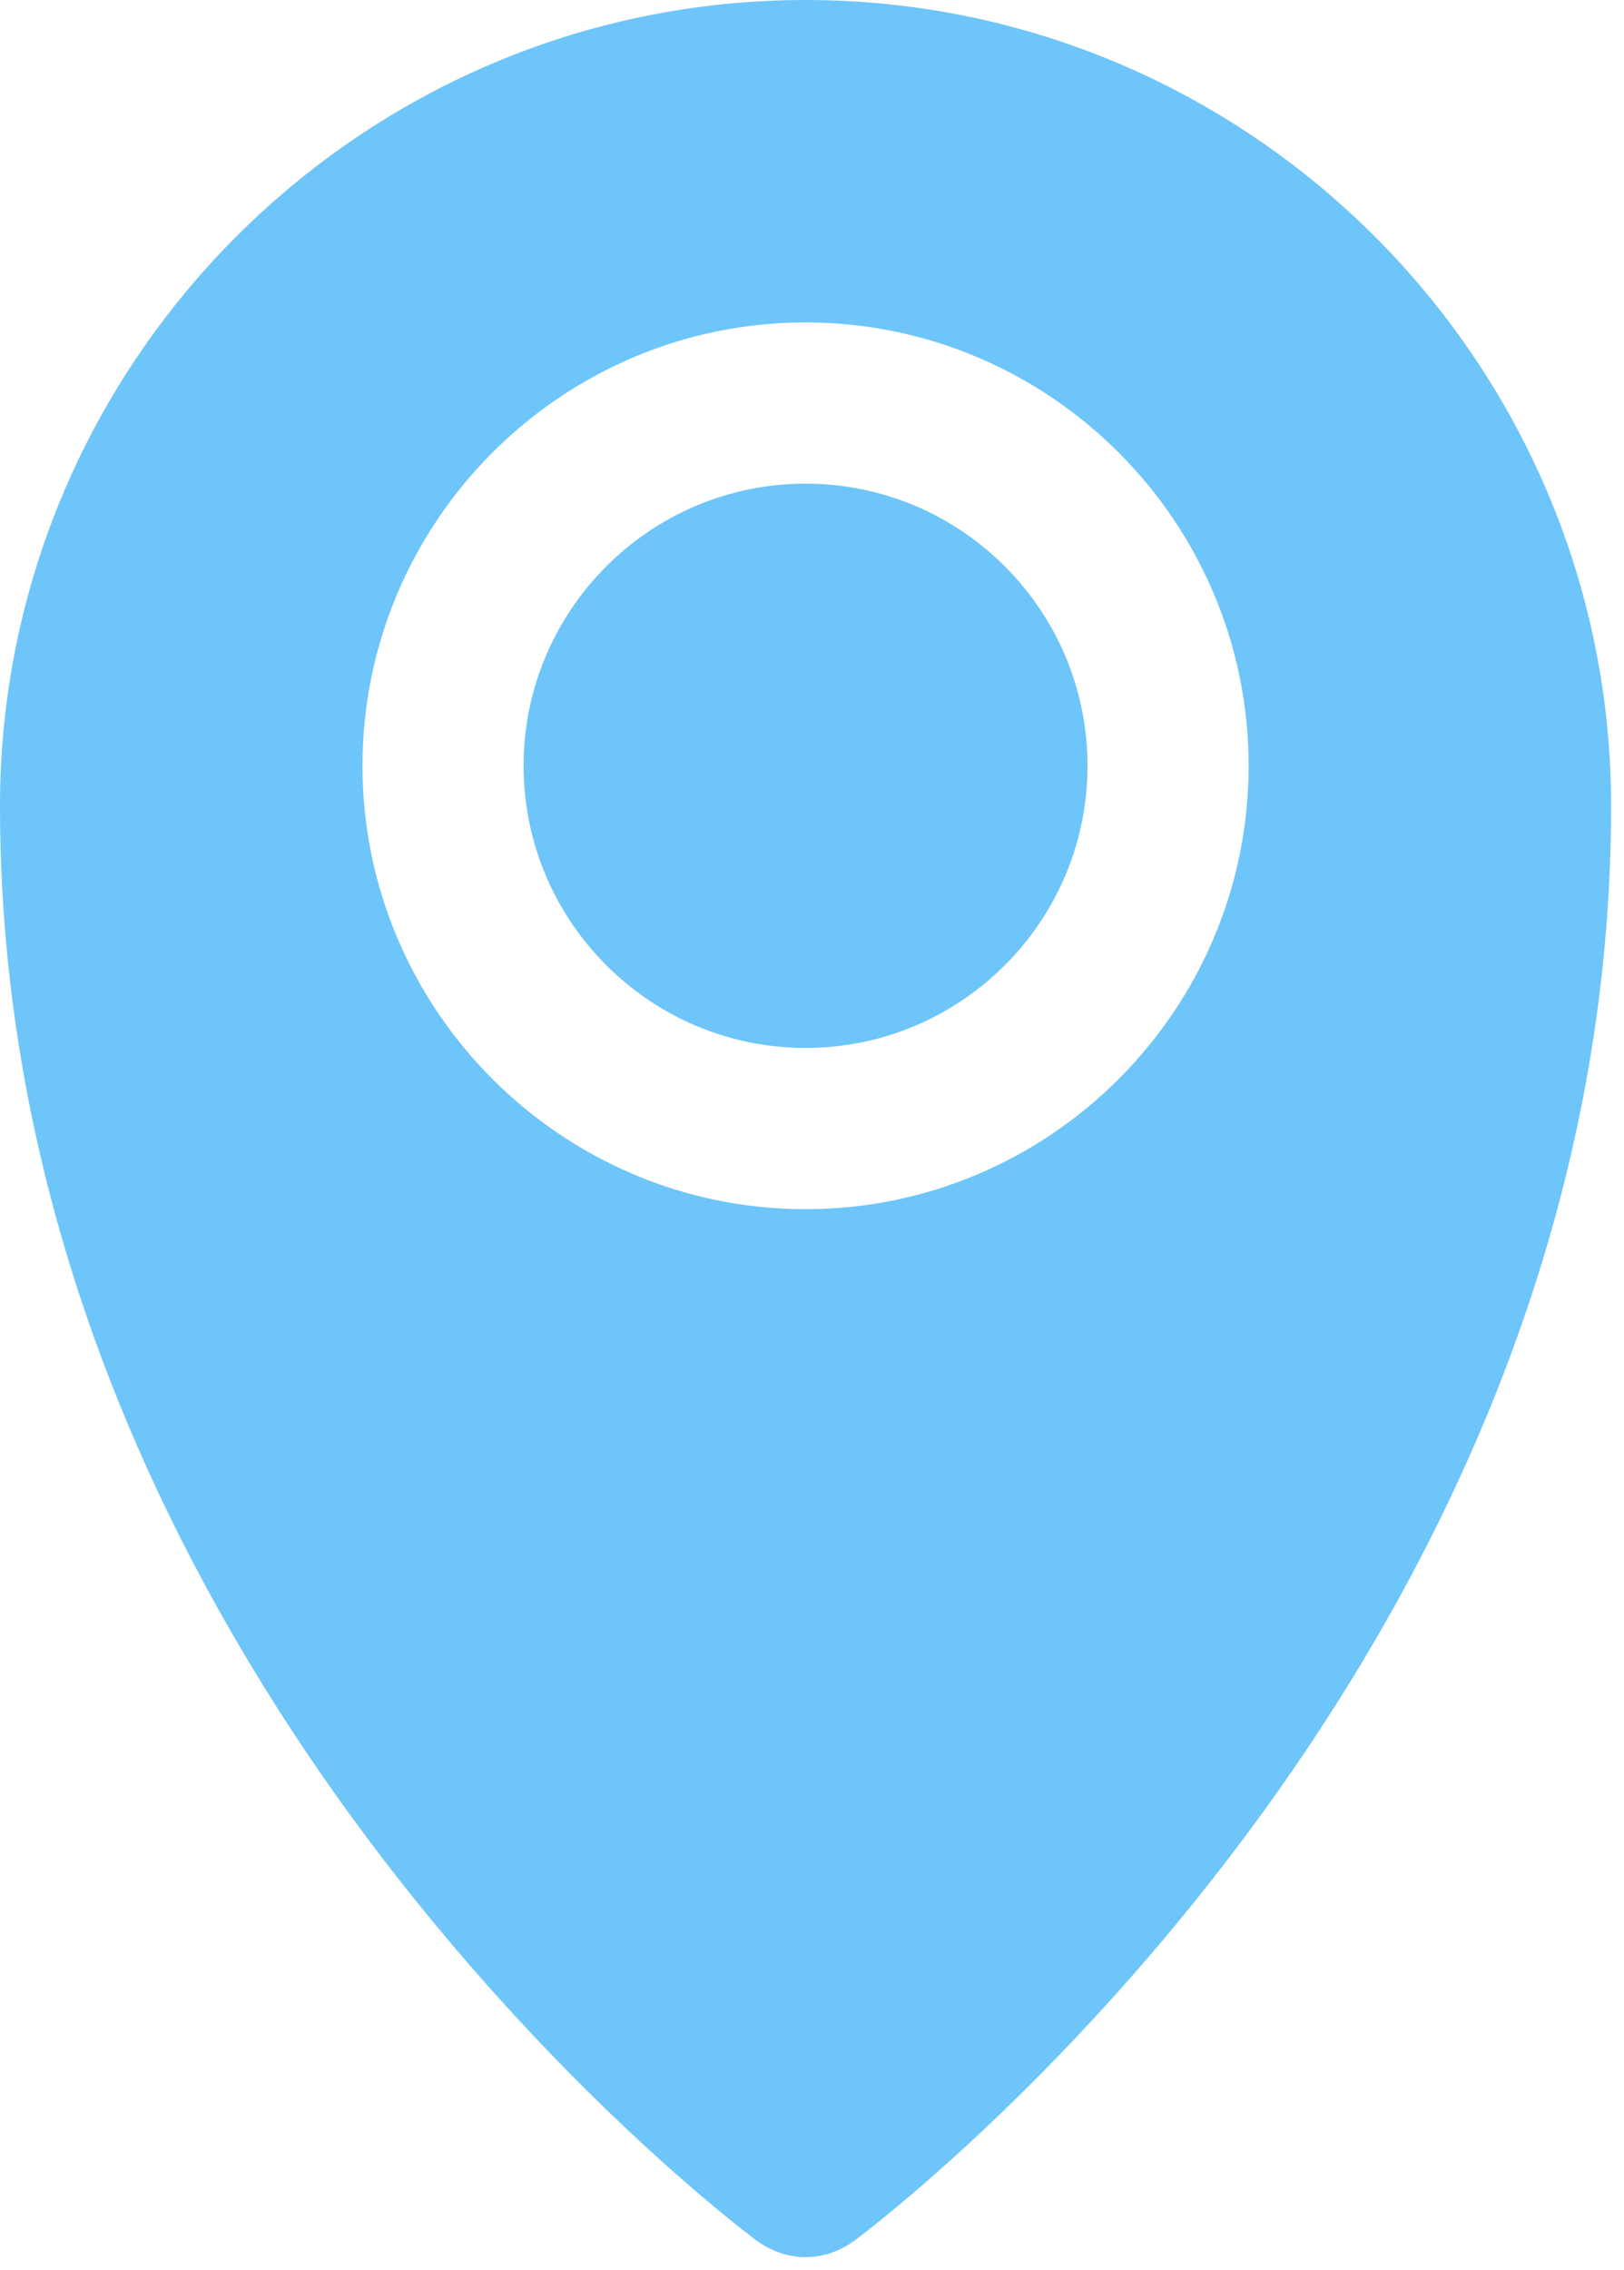 <svg width="63" height="88" viewBox="0 0 63 88" fill="none" xmlns="http://www.w3.org/2000/svg">
<path d="M31.25 0C14.031 0 0 14.031 0 31.25C0 64.625 28.188 86 29.375 86.875C29.938 87.281 30.594 87.5 31.25 87.5C31.906 87.5 32.562 87.281 33.125 86.875C34.312 86 62.5 64.625 62.5 31.25C62.5 14.031 48.469 0 31.25 0ZM31.25 46.875C21.781 46.875 14.062 39.156 14.062 29.687C14.062 20.218 21.781 12.499 31.25 12.499C40.719 12.499 48.438 20.218 48.438 29.687C48.438 39.156 40.719 46.875 31.25 46.875ZM42.188 29.687C42.188 35.718 37.282 40.625 31.25 40.625C25.218 40.625 20.312 35.719 20.312 29.687C20.312 23.655 25.218 18.749 31.25 18.749C37.282 18.749 42.188 23.655 42.188 29.687Z" fill="#6EC5F9"/>
</svg>
